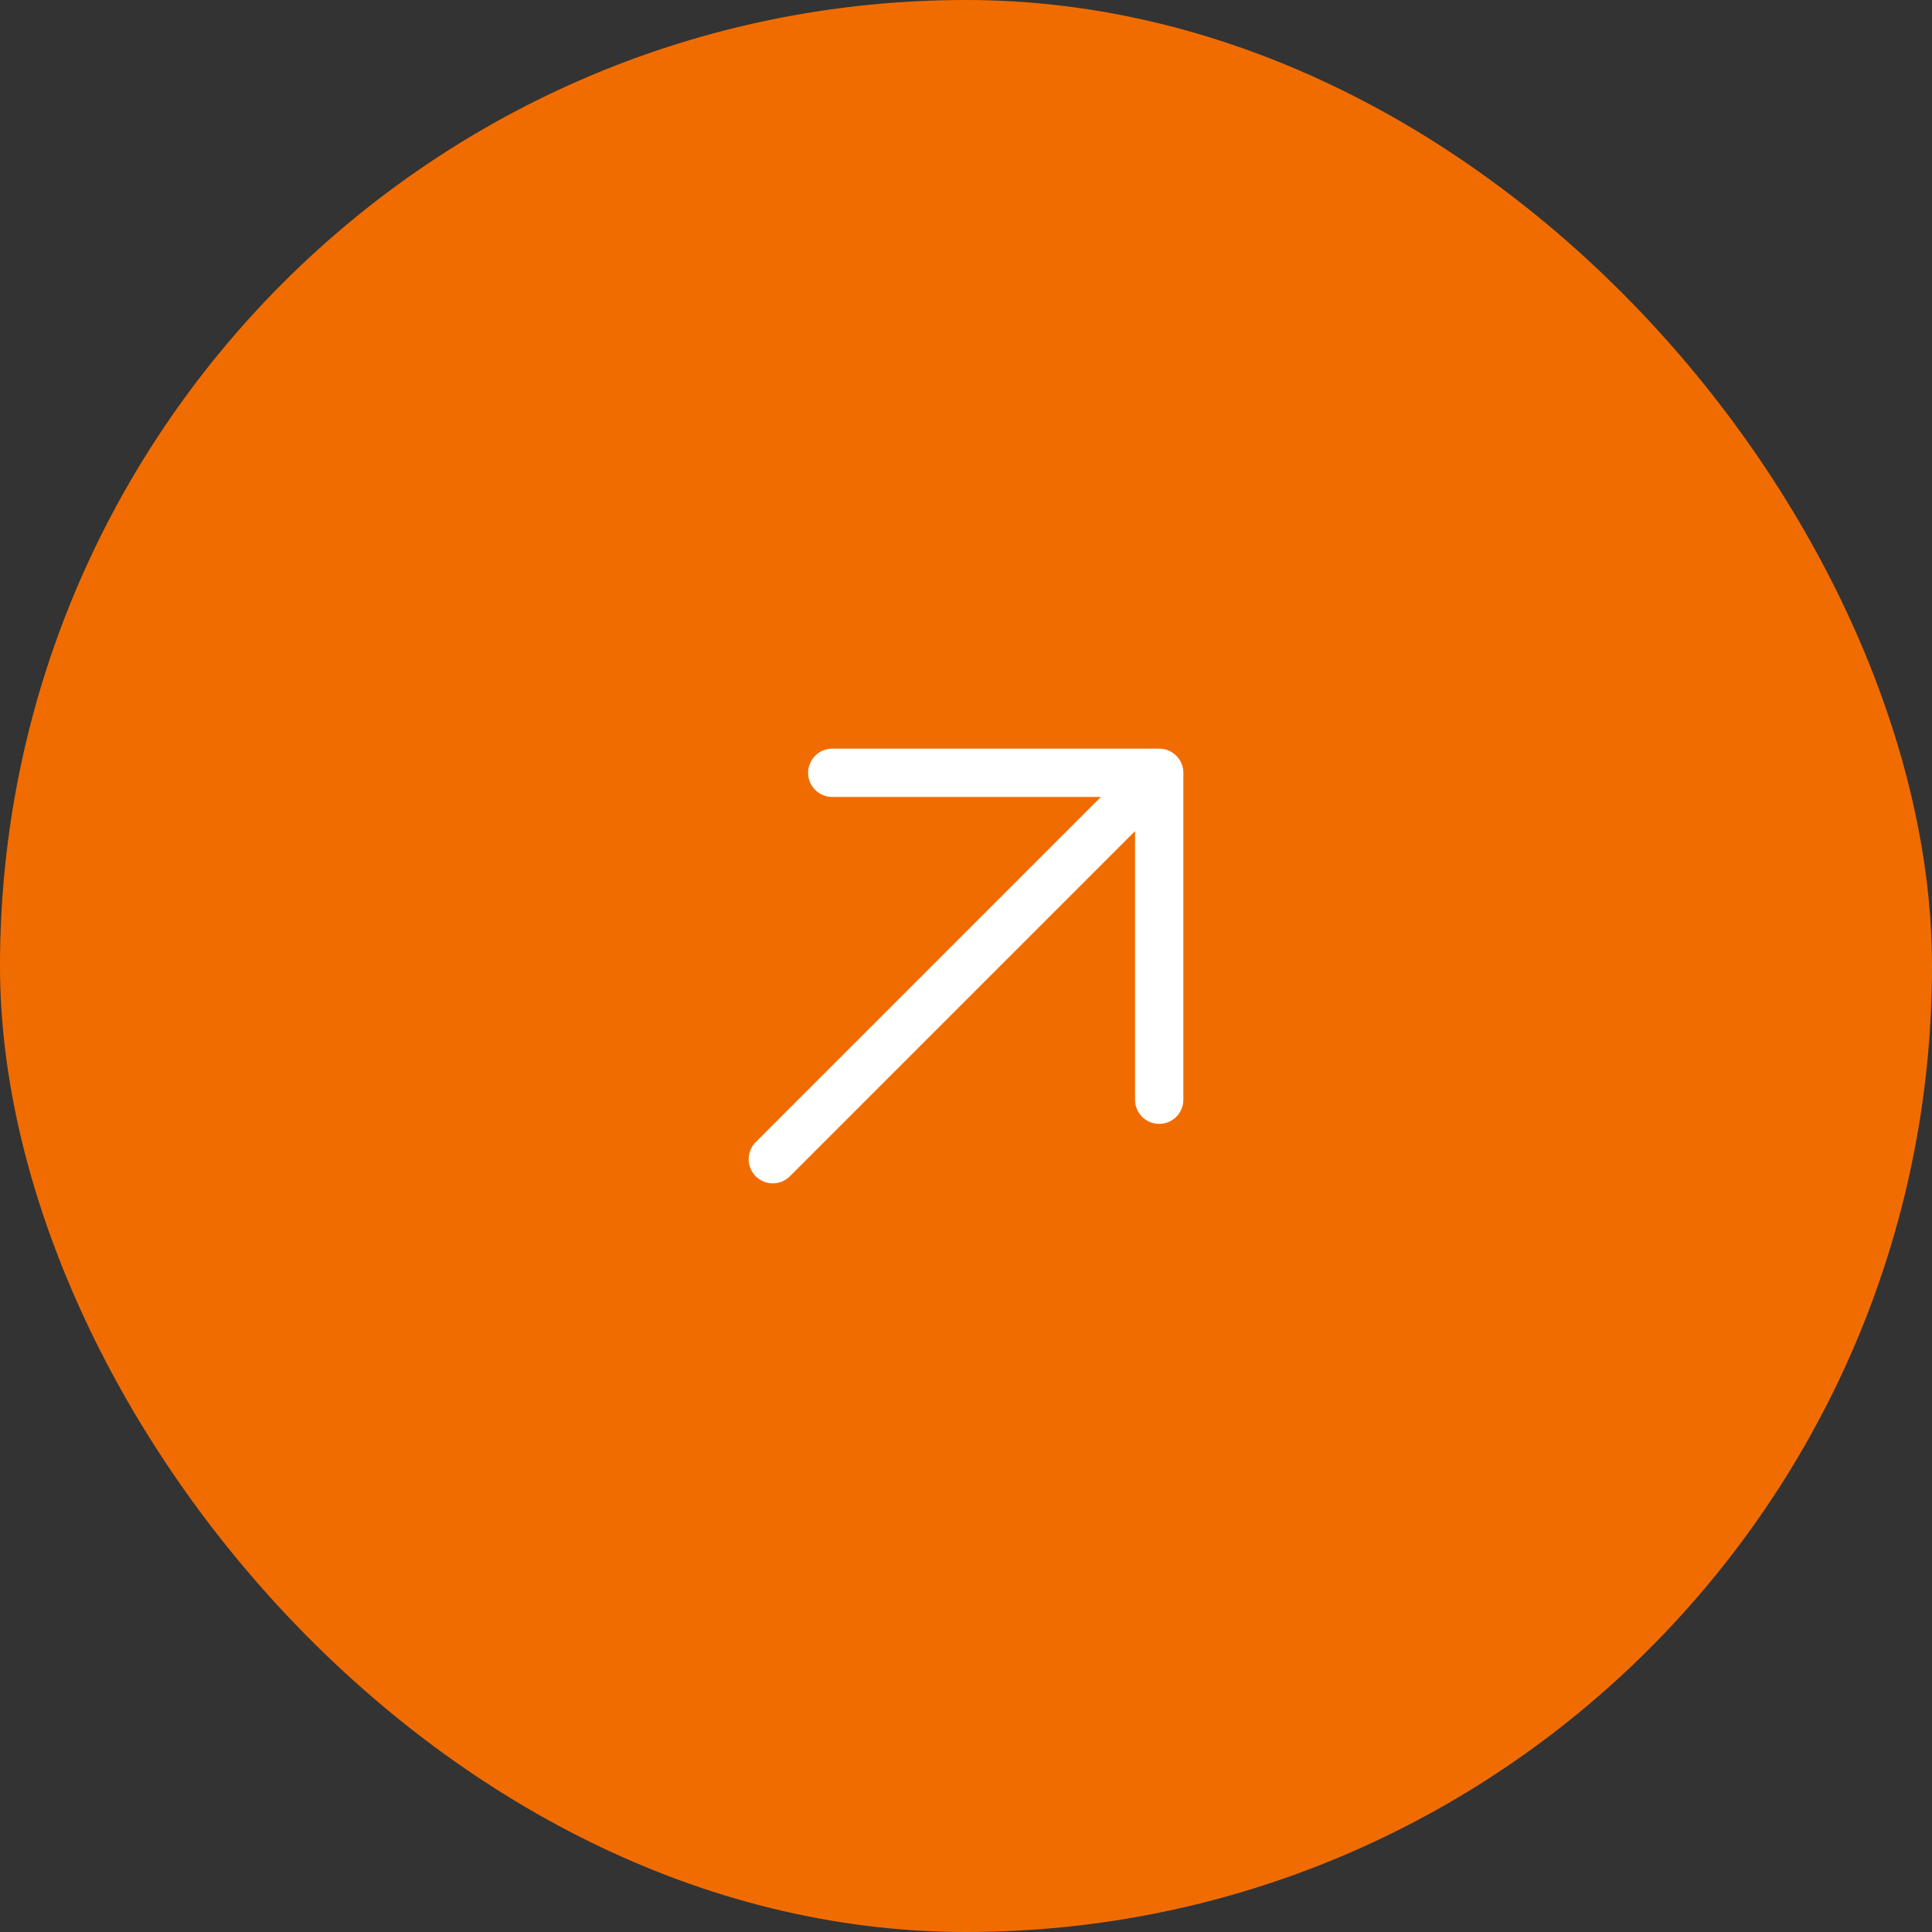 <?xml version="1.0" encoding="UTF-8"?> <svg xmlns="http://www.w3.org/2000/svg" width="40" height="40" viewBox="0 0 40 40" fill="none"><rect x="0" y="0" width="40" height="40" fill="#333333" stroke="none"/><rect width="40" height="40" rx="20" fill="#F16C00"></rect><path d="M16 24L24 16M24 16H17.231M24 16V22.769" stroke="white" stroke-linecap="round" stroke-linejoin="round"></path></svg> 